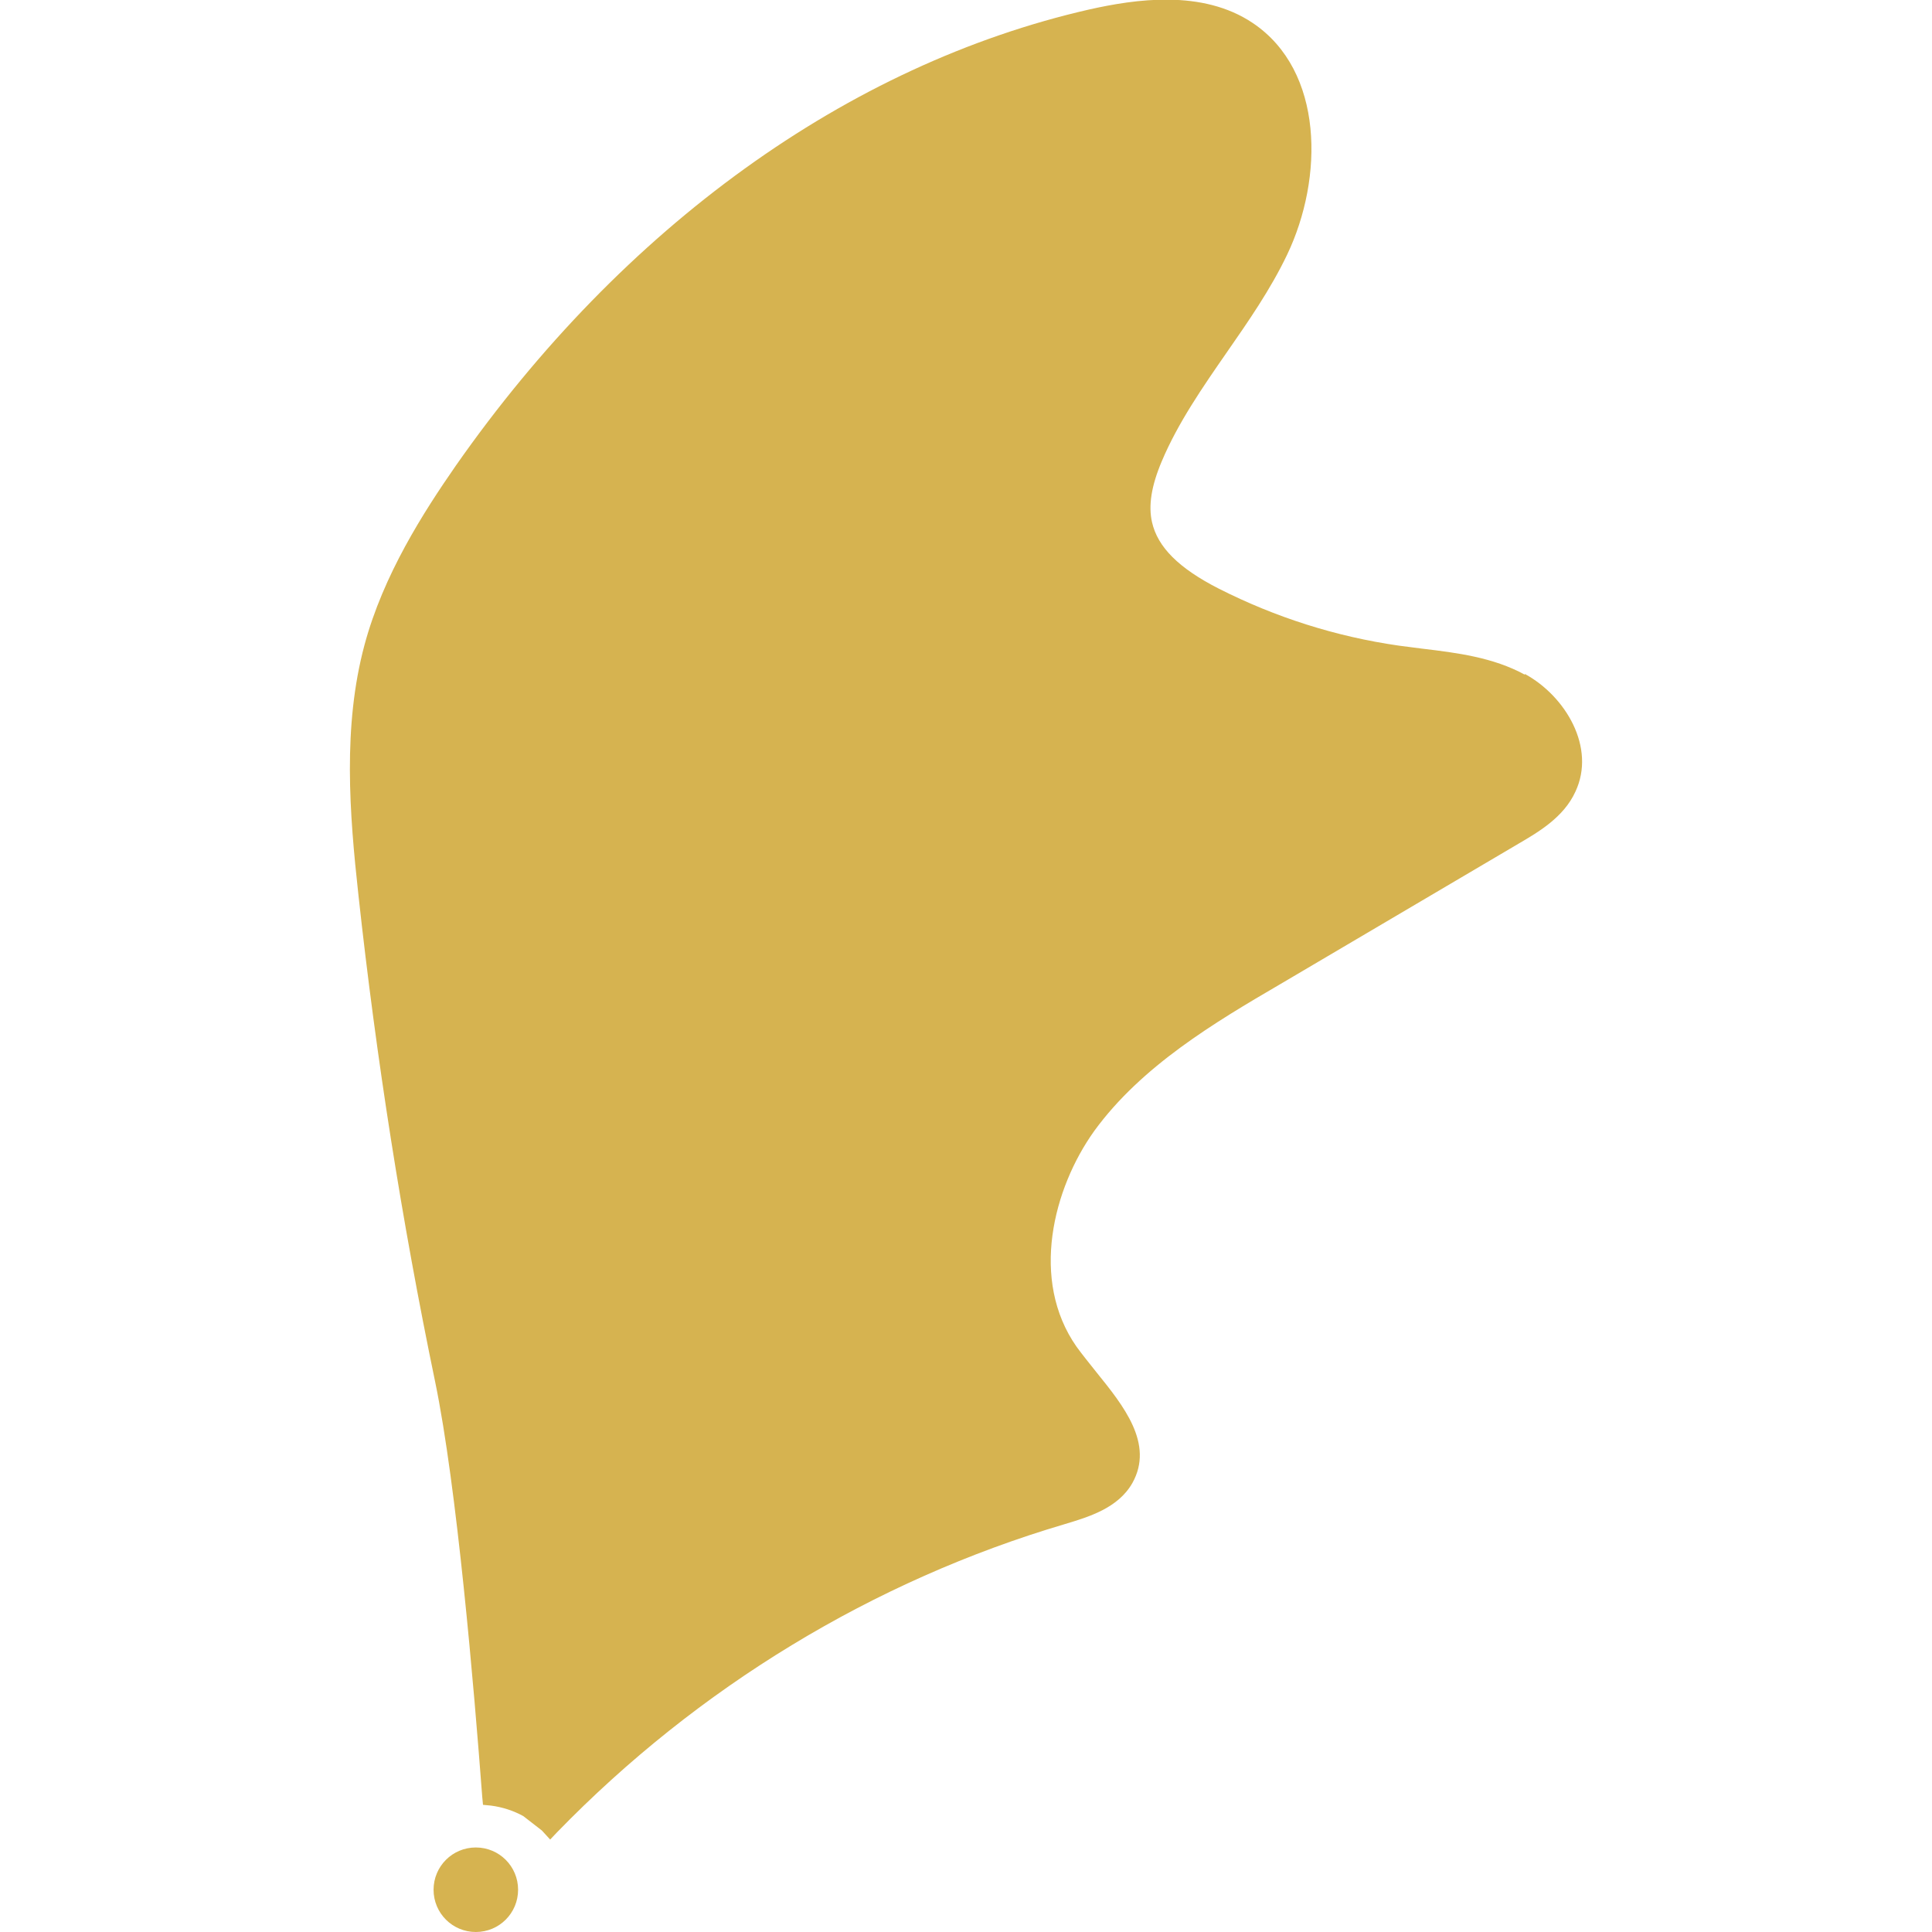 <svg xmlns="http://www.w3.org/2000/svg" id="Capa_1" width="512" height="512" viewBox="0 0 512 512"><defs><style>      .st0 {        fill: #d6b350;      }    </style></defs><path class="st0" d="M404.1,178.8c-8.4-4.6-18-5.8-27.2-6.9-2.1-.3-4.1-.5-6.2-.8-16.7-2.4-32.7-7.5-47.7-15.1-10.6-5.4-16.2-11-17.7-17.6-1-4.4-.2-9.6,2.6-16.2,4.3-10.2,10.9-19.7,17.2-28.8,5.7-8.2,11.6-16.7,16-25.9,9.7-20.3,9.8-48.7-9.1-61.4-13.4-9-31.2-6.3-43.3-3.6-64,14.6-123.6,57.6-167.9,120.9-8.6,12.4-19.2,28.9-24.2,47.5-5.8,21.6-4,44.6-1.6,66.4,4.7,43.1,11.5,86.4,20.3,128.8,5.8,28,10.3,81,12.5,110.1l.2,2.1,2.1.2c3.1.4,6.1,1.4,8.6,2.8l4.9,3.8,2.2,2.4,1.8-1.9c37.3-38.4,83.8-66.7,134.6-81.7,6.3-1.9,14.1-4.2,17.9-10.9,5.8-10.4-2.4-20.5-9.5-29.3-1.9-2.4-3.7-4.6-5.3-6.8-12.4-17.7-6.2-42,4.7-57.2,12.5-17.2,32-28.8,49.3-38.9l63.1-37.2c5.3-3.1,12-7,15.1-13.8,5.5-11.7-2.6-25.3-13.4-31.2Z"></path><path class="st0" d="M126.1,489.6c-6.2,0-11.2,5-11.2,11.2s5,11.2,11.2,11.2,11.2-5,11.2-11.2-5-11.2-11.2-11.2Z"></path></svg>